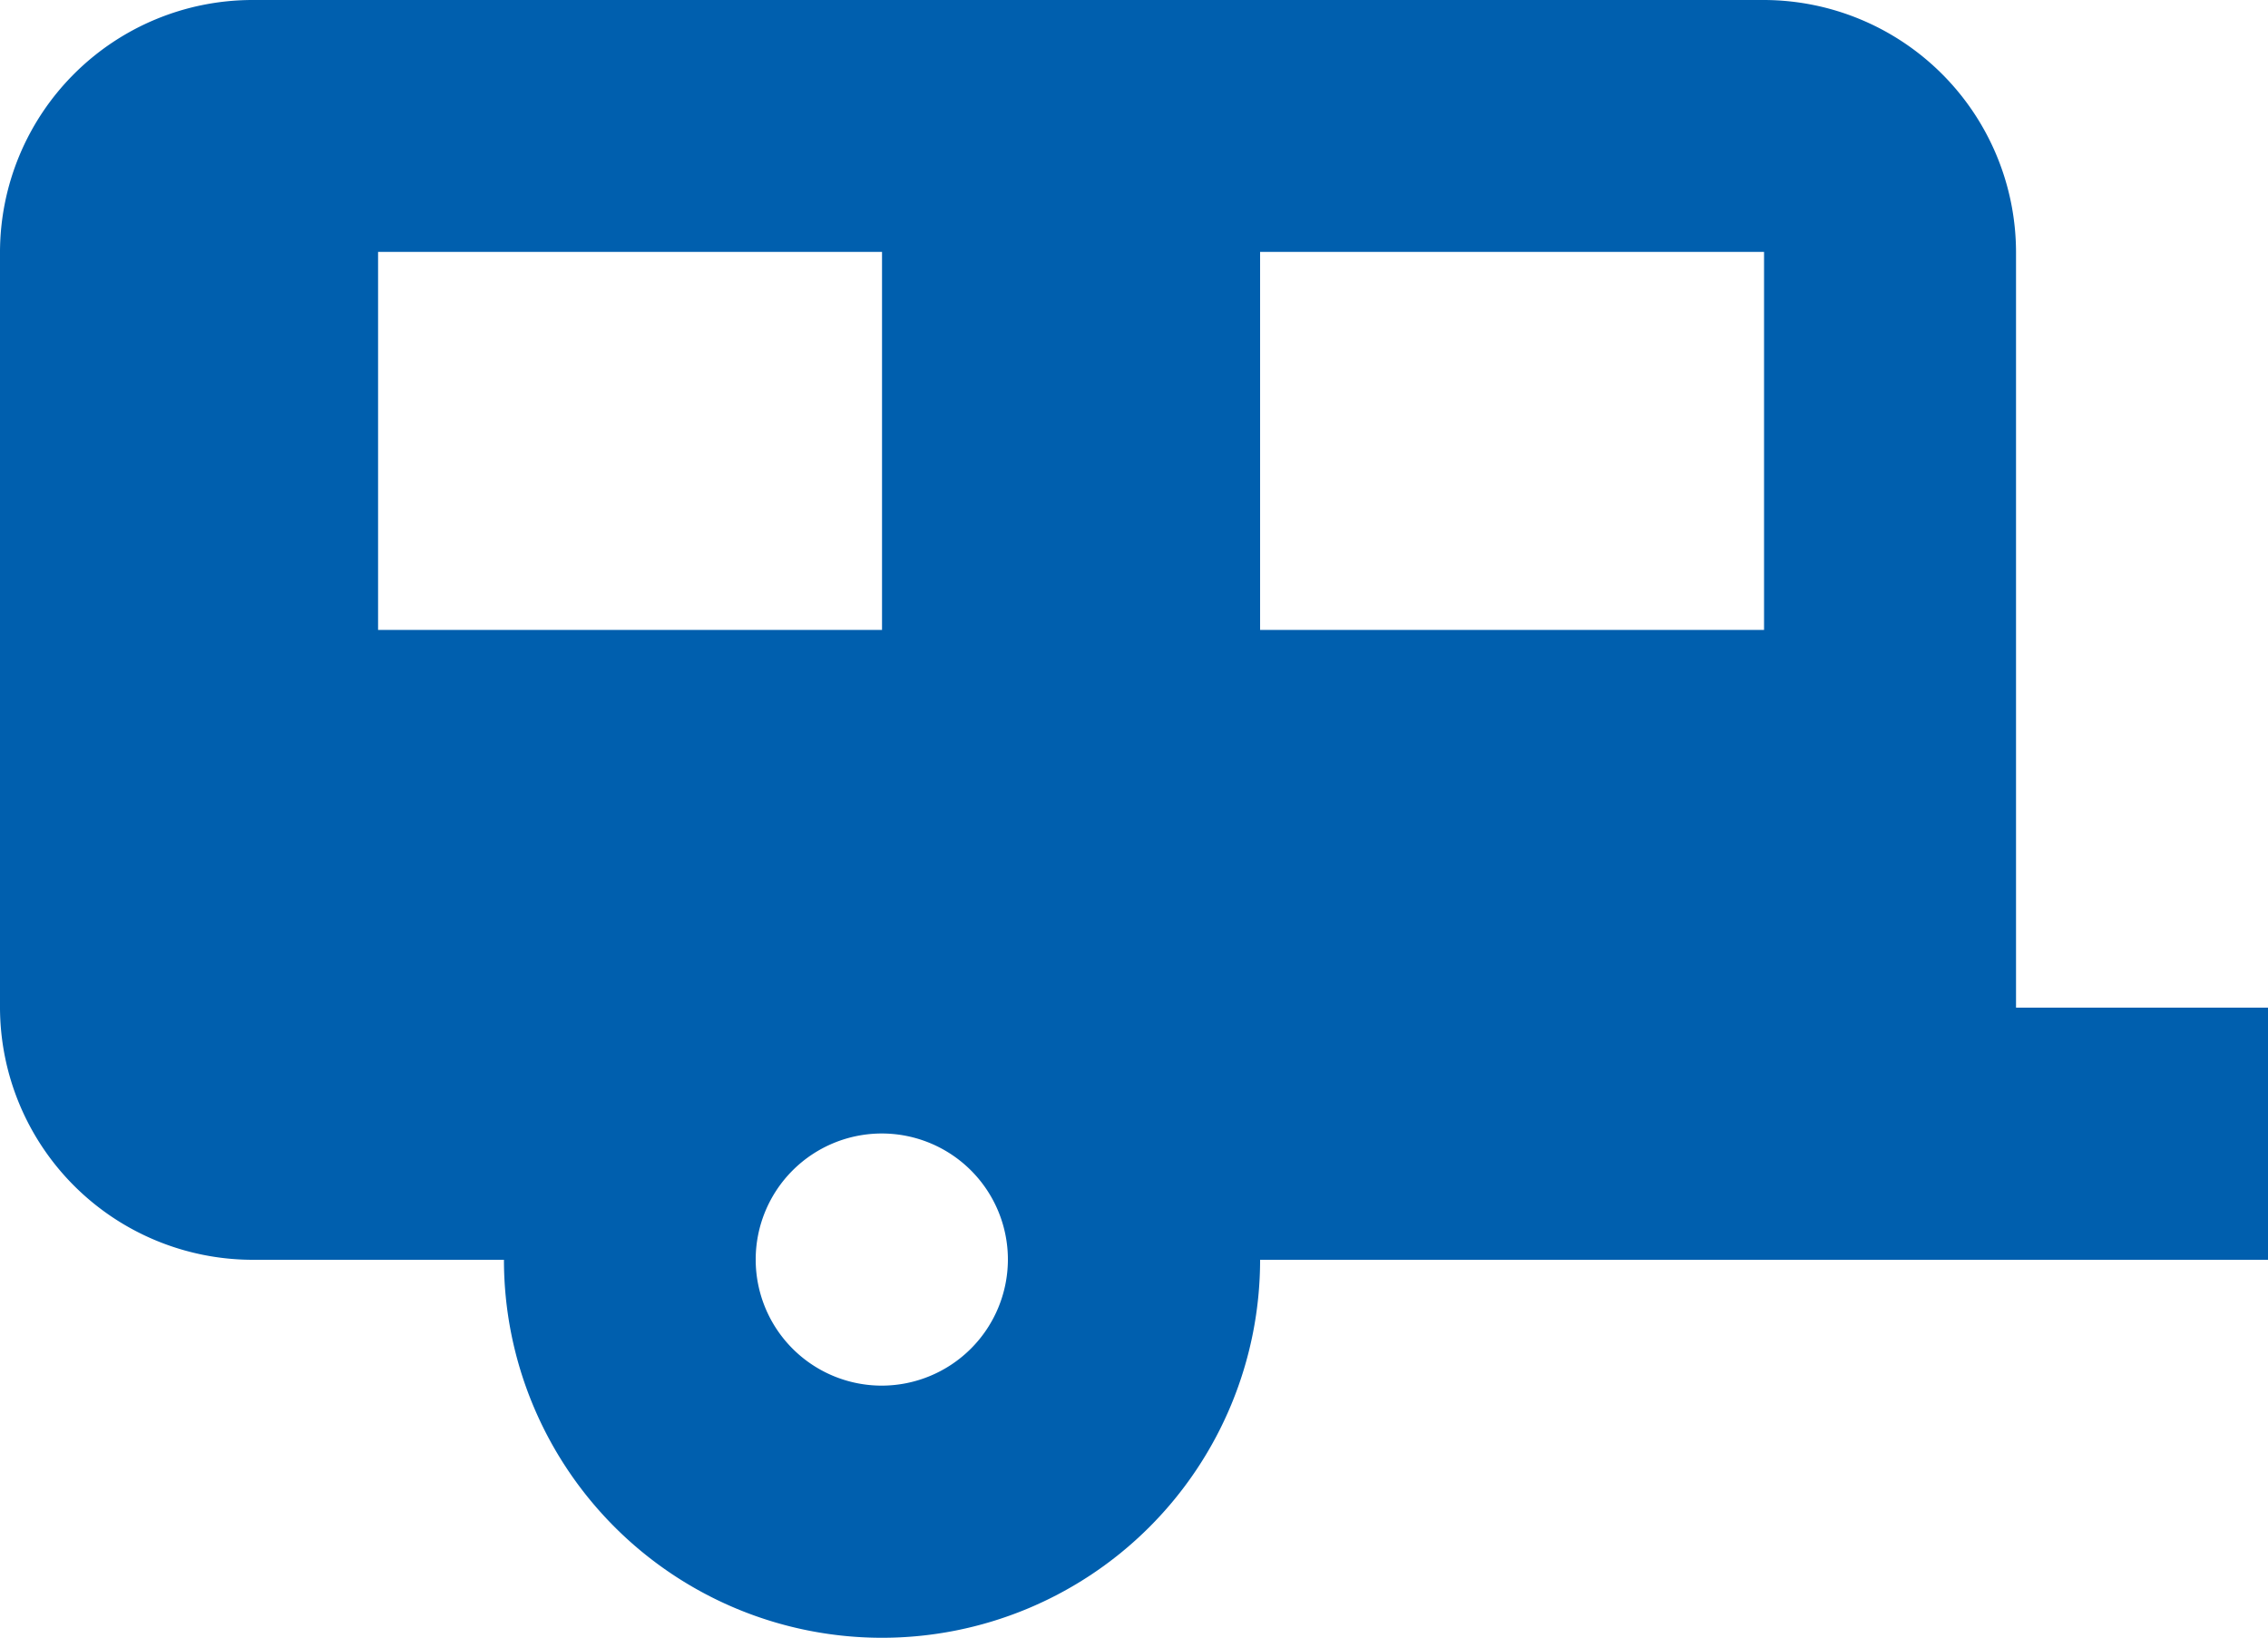 <svg id="Layer_1" data-name="Layer 1" xmlns="http://www.w3.org/2000/svg" viewBox="0 0 100 72.22"><defs><style>.cls-1{fill:#005fae;}</style></defs><path class="cls-1" d="M88.89,44.44V11.11A11.14,11.14,0,0,0,77.78,0H11.11A11.14,11.14,0,0,0,0,11.11V44.44A11.15,11.15,0,0,0,11.11,55.56H22.22a16.67,16.67,0,0,0,33.34,0H100V44.44ZM16.67,27.78V11.11H38.89V27.78ZM38.89,61.11a5.56,5.56,0,1,1,5.55-5.55A5.57,5.57,0,0,1,38.89,61.11ZM77.78,27.78H55.56V11.11H77.78Z"/></svg>